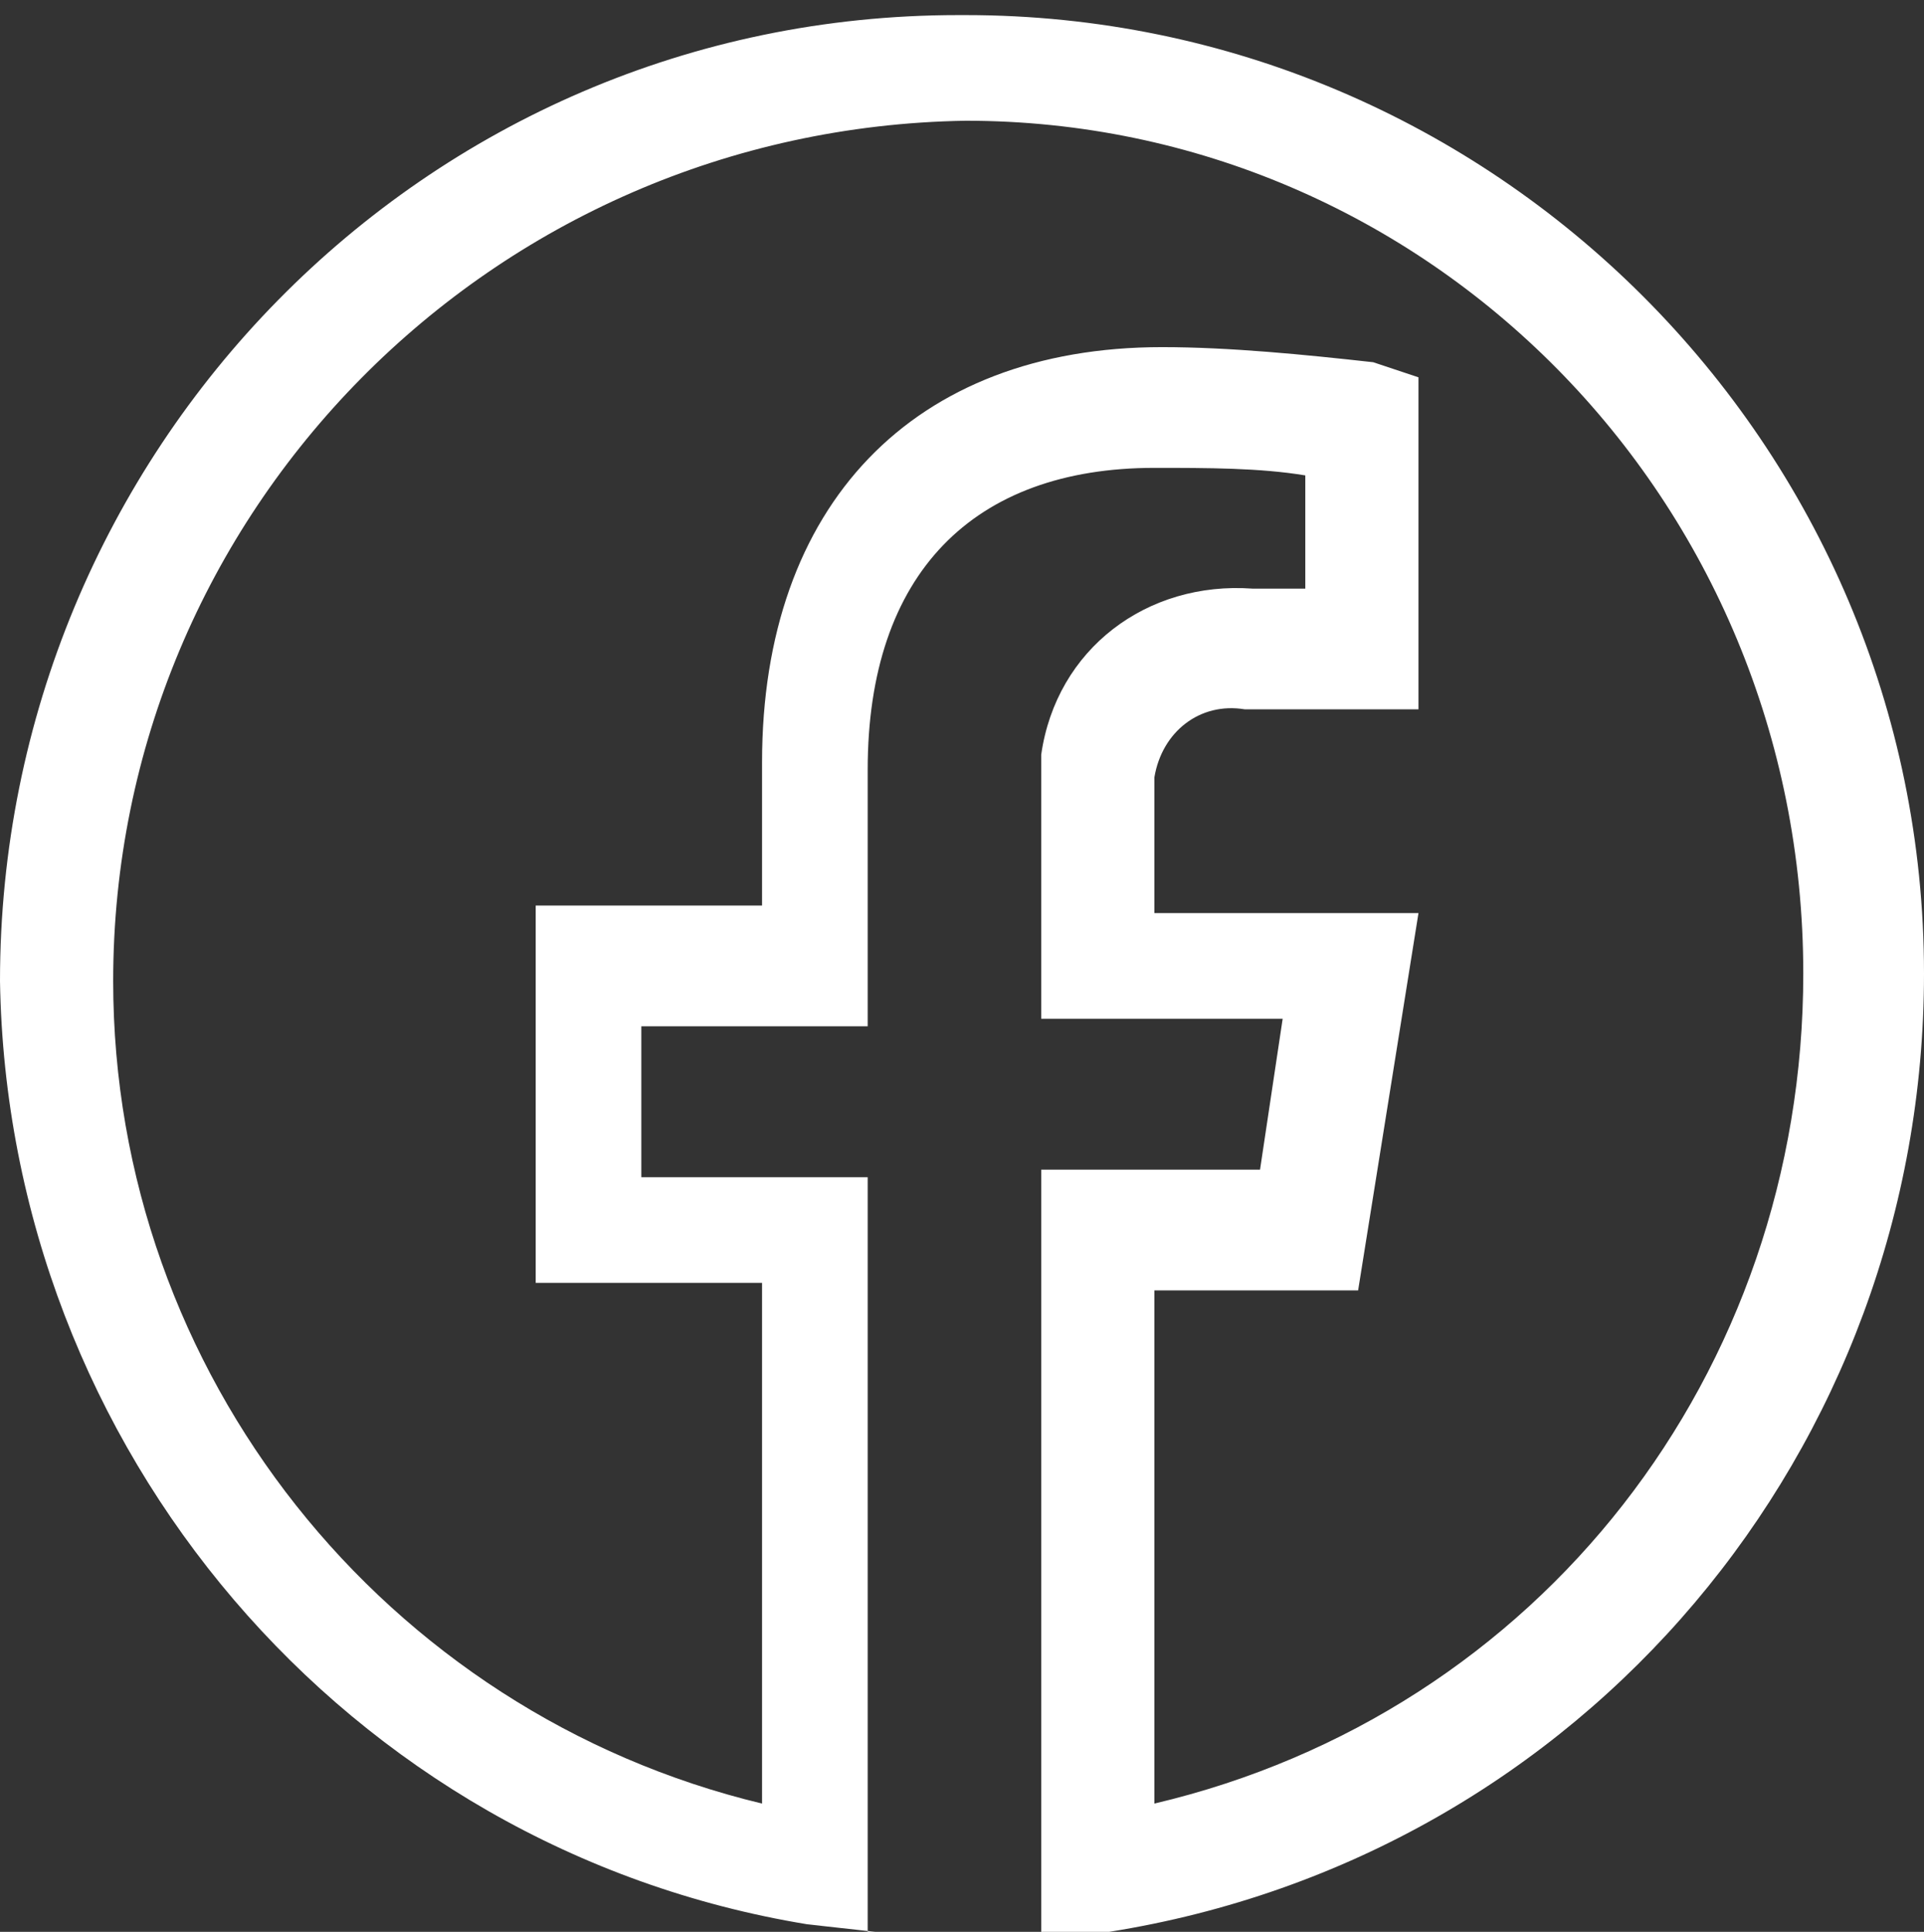 <?xml version="1.0" encoding="utf-8"?>
<!-- Generator: Adobe Illustrator 27.9.0, SVG Export Plug-In . SVG Version: 6.00 Build 0)  -->
<svg version="1.1" id="レイヤー_1" xmlns="http://www.w3.org/2000/svg" xmlns:xlink="http://www.w3.org/1999/xlink" x="0px"
	 y="0px" viewBox="0 0 25.5 25.6" style="enable-background:new 0 0 25.5 25.6;" xml:space="preserve">
<rect x="0" y="0" width="25.5" height="25.6" fill="#333333" stroke="none"/>
<style type="text/css">
	.st0{fill:#FFFFFF;}
</style>
<path class="st0" d="M11.6,25.6l-0.9-0.1C4.6,24.5,0.1,19.2,0,13c0-7,5.6-12.8,12.7-12.8c0,0,0.1,0,0.1,0c7,0,12.7,5.7,12.7,12.7v0
	c0,6.3-4.5,11.7-10.8,12.7l-0.9,0.1V15.5h2.9l0.3-2h-3.2v-3c0-0.1,0-0.3,0-0.5c0.2-1.4,1.4-2.3,2.8-2.2l0.7,0V6.3
	c-0.6-0.1-1.3-0.1-2-0.1c-2.4,0-3.8,1.4-3.8,4v3.4h-3v2h3V25.6z M12.8,1.6C12.7,1.6,12.7,1.6,12.8,1.6C6.5,1.7,1.5,6.8,1.5,13
	c0,5.2,3.6,9.7,8.6,10.9V17h-3v-5h3v-1.9c0-3.4,2-5.5,5.3-5.5c0.9,0,1.9,0.1,2.8,0.2L18.8,5v4.4h-2.3c-0.6-0.1-1.1,0.3-1.2,0.9
	c0,0.1,0,0.1,0,0.2l0,1.6h3.5l-0.8,5h-2.7v6.8c5.1-1.2,8.6-5.7,8.6-11C23.9,6.6,18.9,1.6,12.8,1.6z"/>
</svg>
